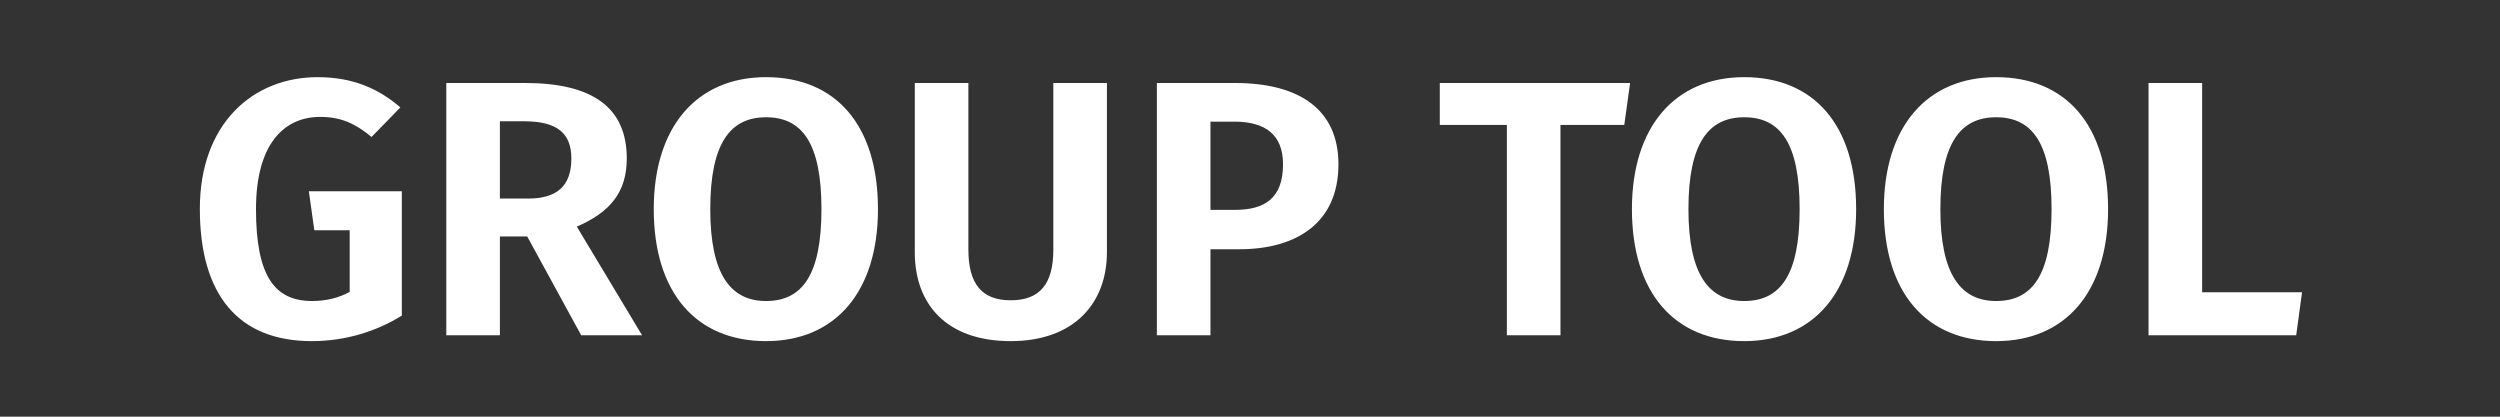 <?xml version="1.0" encoding="UTF-8" standalone="no"?>
<svg width="768px" height="128px" viewBox="0 0 768 128" version="1.1" xmlns="http://www.w3.org/2000/svg" xmlns:xlink="http://www.w3.org/1999/xlink">
    <rect x="0" y="0" width="768" height="128" fill="#333333" stroke="none"/>
    <!-- Generator: Sketch 45.2 (43514) - http://www.bohemiancoding.com/sketch -->
    <title>GROUP TOOL</title>
    <desc>Created with Sketch.</desc>
    <defs></defs>
    <g id="Group-Tool" stroke="none" stroke-width="1" fill="none" fill-rule="evenodd">
        <g id="Group---Default---Locked-Buttons" transform="translate(-817.5, -177)" fill="#FFFFFF">
            <path d="M915.068,200.704 C895.244,200.704 878.892,214.928 878.892,241.136 C878.892,267.792 890.876,281.792 913.276,281.792 C923.692,281.792 933.212,278.768 940.94,273.952 L940.94,235.76 L912.38,235.76 L914.06,247.744 L924.924,247.744 L924.924,266.672 C921.452,268.576 917.532,269.472 913.388,269.472 C901.964,269.472 896.14,261.968 896.14,241.248 C896.14,221.088 904.876,212.912 915.852,212.912 C922.236,212.912 926.604,214.928 931.644,219.072 L940.492,210 C933.996,204.4 926.156,200.704 915.068,200.704 Z M979.468,249.648 L971.068,249.648 L971.068,280 L954.604,280 L954.604,202.496 L978.796,202.496 C999.516,202.496 1010.044,210 1010.044,225.68 C1010.044,235.984 1005.004,242.144 994.7,246.624 L1014.748,280 L996.044,280 L979.468,249.648 Z M971.068,238 L979.692,238 C988.316,238 993.02,234.416 993.02,225.68 C993.02,217.728 988.428,214.256 978.46,214.256 L971.068,214.256 L971.068,238 Z M1052.828,200.704 C1074.108,200.704 1087.212,215.264 1087.212,241.248 C1087.212,266.672 1074.108,281.792 1052.828,281.792 C1031.548,281.792 1018.332,267.12 1018.332,241.248 C1018.332,215.936 1031.548,200.704 1052.828,200.704 Z M1052.828,213.024 C1041.852,213.024 1035.692,220.976 1035.692,241.248 C1035.692,261.52 1042.076,269.472 1052.828,269.472 C1063.916,269.472 1069.852,261.52 1069.852,241.248 C1069.852,220.976 1063.916,213.024 1052.828,213.024 Z M1157.548,254.464 L1157.548,202.496 L1141.084,202.496 L1141.084,253.68 C1141.084,264.096 1137.052,269.248 1127.98,269.248 C1119.02,269.248 1114.988,264.096 1114.988,253.68 L1114.988,202.496 L1098.524,202.496 L1098.524,254.464 C1098.524,270.592 1108.38,281.792 1127.98,281.792 C1147.58,281.792 1157.548,270.032 1157.548,254.464 Z M1196.86,202.496 C1216.572,202.496 1228.668,210.56 1228.668,227.472 C1228.668,245.392 1215.9,253.568 1198.204,253.568 L1189.356,253.568 L1189.356,280 L1172.892,280 L1172.892,202.496 L1196.86,202.496 Z M1196.86,241.472 C1205.932,241.472 1211.644,238 1211.644,227.472 C1211.644,218.4 1206.268,214.368 1196.636,214.368 L1189.356,214.368 L1189.356,241.472 L1196.86,241.472 Z M1316.476,215.376 L1318.268,202.496 L1259.804,202.496 L1259.804,215.376 L1280.412,215.376 L1280.412,280 L1296.876,280 L1296.876,215.376 L1316.476,215.376 Z M1353.324,200.704 C1374.604,200.704 1387.708,215.264 1387.708,241.248 C1387.708,266.672 1374.604,281.792 1353.324,281.792 C1332.044,281.792 1318.828,267.12 1318.828,241.248 C1318.828,215.936 1332.044,200.704 1353.324,200.704 Z M1353.324,213.024 C1342.348,213.024 1336.188,220.976 1336.188,241.248 C1336.188,261.52 1342.572,269.472 1353.324,269.472 C1364.412,269.472 1370.348,261.52 1370.348,241.248 C1370.348,220.976 1364.412,213.024 1353.324,213.024 Z M1430.716,200.704 C1451.996,200.704 1465.1,215.264 1465.1,241.248 C1465.1,266.672 1451.996,281.792 1430.716,281.792 C1409.436,281.792 1396.22,267.12 1396.22,241.248 C1396.22,215.936 1409.436,200.704 1430.716,200.704 Z M1430.716,213.024 C1419.74,213.024 1413.58,220.976 1413.58,241.248 C1413.58,261.52 1419.964,269.472 1430.716,269.472 C1441.804,269.472 1447.74,261.52 1447.74,241.248 C1447.74,220.976 1441.804,213.024 1430.716,213.024 Z M1493.996,266.784 L1493.996,202.496 L1477.532,202.496 L1477.532,280 L1522.892,280 L1524.684,266.784 L1493.996,266.784 Z" id="GROUP-TOOL"></path>
        </g>
    </g>
</svg>